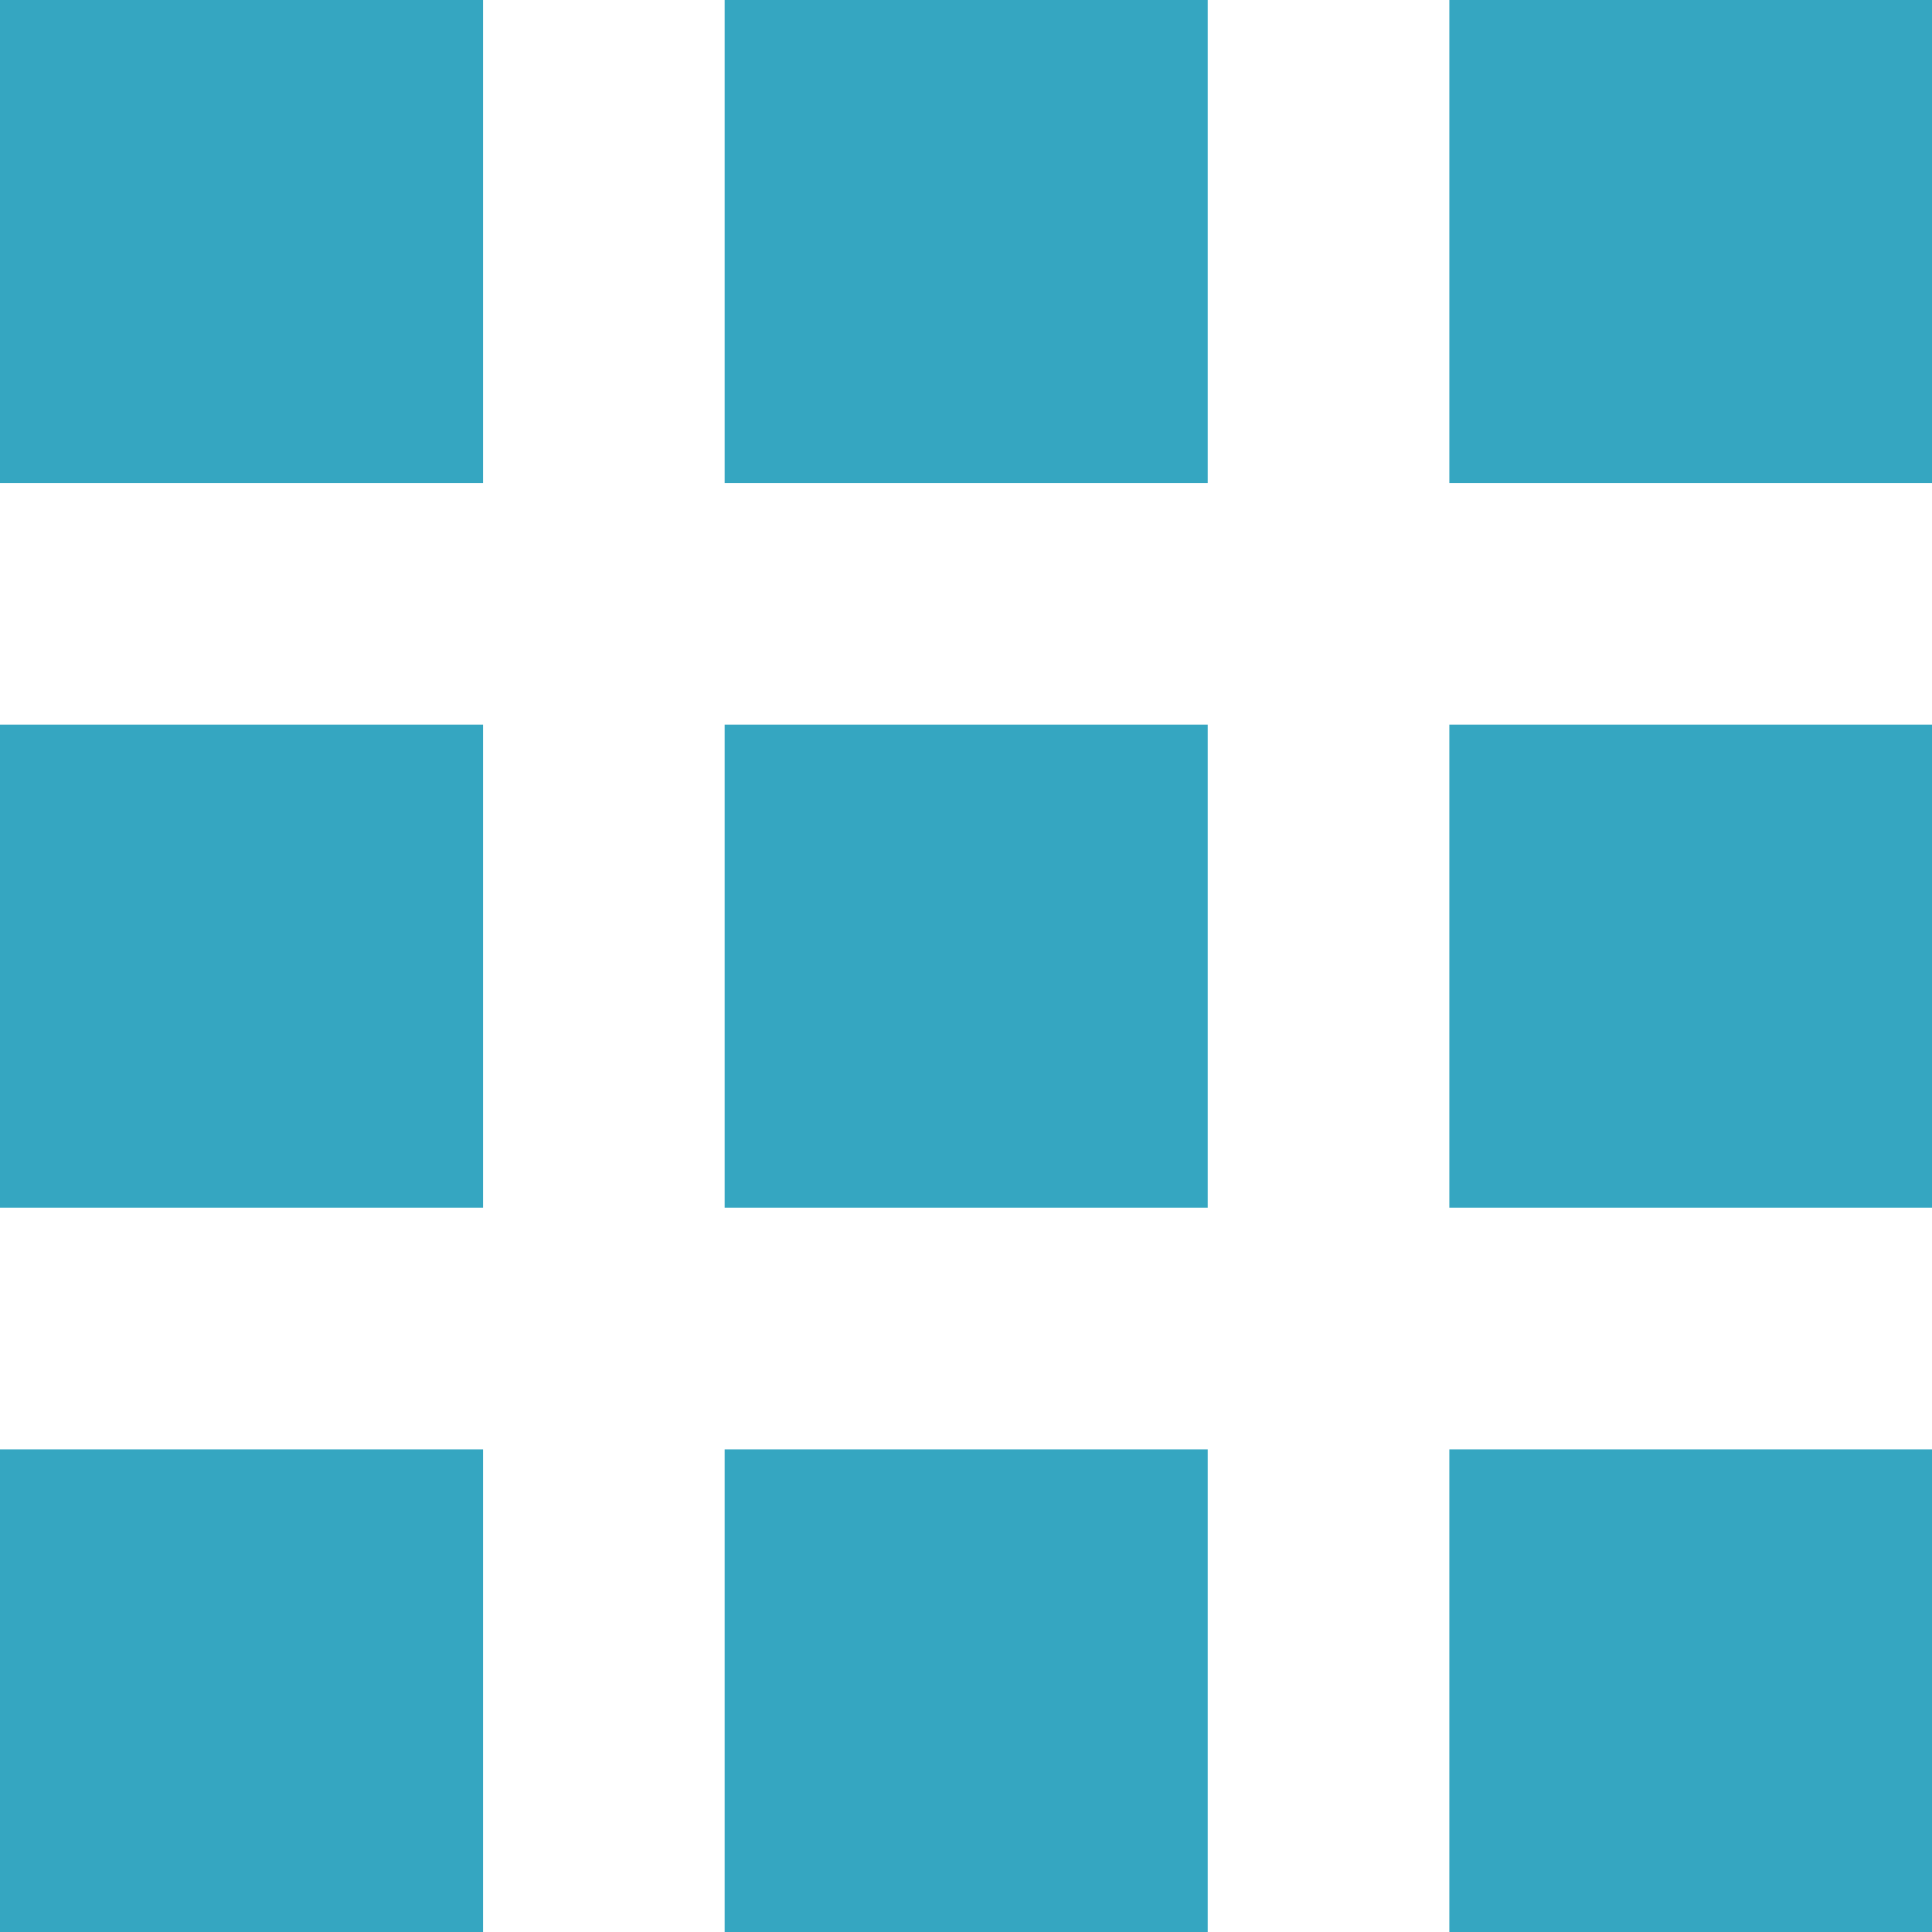 <svg xmlns="http://www.w3.org/2000/svg" viewBox="0 0 16.53 16.53">
  <defs>
    <style>
      .cls-1 {
        fill: #35a6c1;
      }
    </style>
  </defs>
  <path id="ic_apps_24px" class="cls-1" d="M4,8.133H8.133V4H4Zm6.2,12.4h4.133V16.4H10.2Zm-6.2,0H8.133V16.4H4Zm0-6.2H8.133V10.2H4Zm6.2,0h4.133V10.2H10.2ZM16.4,4V8.133H20.53V4ZM10.2,8.133h4.133V4H10.2Zm6.2,6.2H20.53V10.2H16.4Zm0,6.2H20.53V16.4H16.4Z" transform="translate(-4 -4)"/>
</svg>
